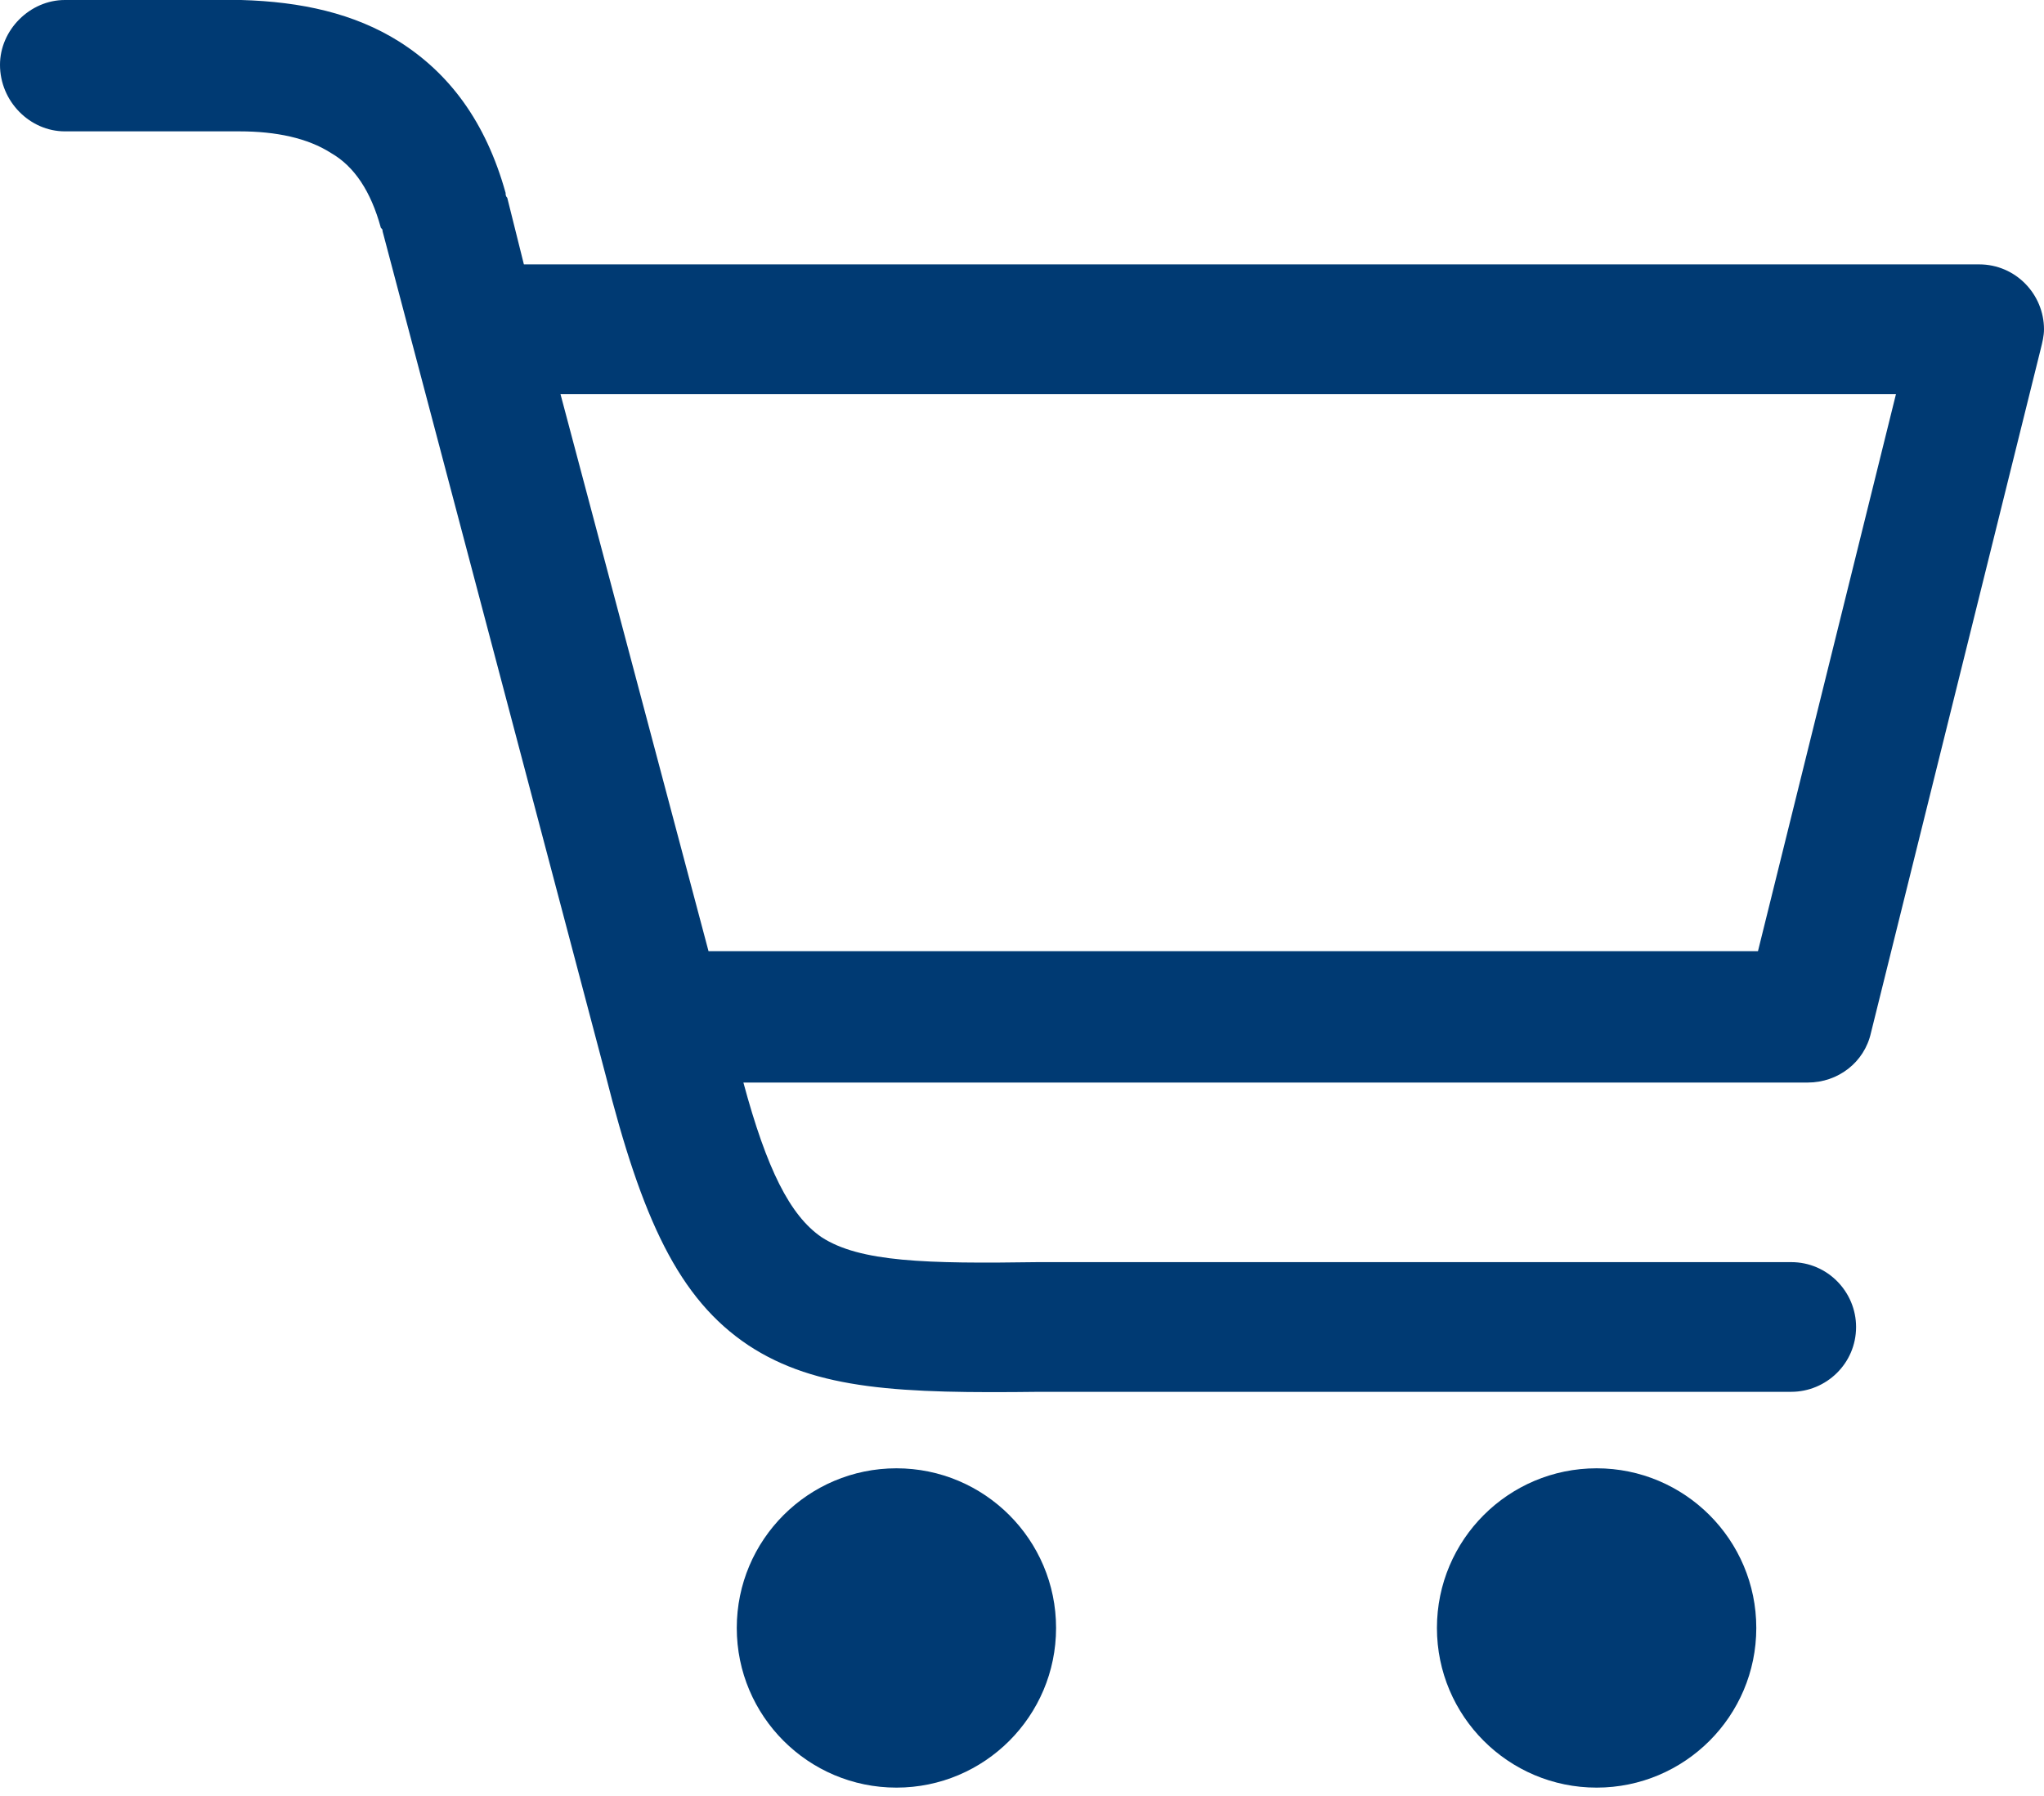 <svg width="33" height="29" viewBox="0 0 33 29" fill="none" xmlns="http://www.w3.org/2000/svg">
<g clip-path="url(#clip0_256_4)">
<path d="M1.047 2.121C0.483 2.121 0 1.638 0 1.047C0 0.483 0.483 0 1.047 0H3.786C3.813 0 3.867 0 3.893 0C4.86 0.027 5.719 0.215 6.444 0.671C7.25 1.181 7.841 1.96 8.163 3.115C8.163 3.142 8.163 3.168 8.19 3.195L8.458 4.269H31.953C32.544 4.269 33 4.753 33 5.317C33 5.424 32.973 5.531 32.946 5.639L30.207 16.674C30.1 17.158 29.671 17.48 29.187 17.48H12.002C12.378 18.876 12.754 19.628 13.264 19.977C13.882 20.38 14.956 20.407 16.755 20.38H16.782H28.919C29.509 20.38 29.966 20.863 29.966 21.427C29.966 22.018 29.483 22.474 28.919 22.474H16.782C14.553 22.501 13.184 22.448 12.083 21.723C10.955 20.971 10.364 19.682 9.774 17.346L6.176 3.732C6.176 3.705 6.176 3.705 6.149 3.679C5.988 3.088 5.719 2.685 5.343 2.47C4.967 2.229 4.457 2.121 3.867 2.121C3.84 2.121 3.813 2.121 3.786 2.121H1.047ZM25.777 23.709C27.2 23.709 28.355 24.864 28.355 26.287C28.355 27.71 27.2 28.865 25.777 28.865C24.354 28.865 23.199 27.71 23.199 26.287C23.199 24.864 24.354 23.709 25.777 23.709ZM14.473 23.709C15.896 23.709 17.05 24.864 17.05 26.287C17.05 27.71 15.896 28.865 14.473 28.865C13.05 28.865 11.895 27.71 11.895 26.287C11.895 24.864 13.05 23.709 14.473 23.709ZM9.049 6.364L11.439 15.359H28.382L30.61 6.364H9.049Z" fill="#003A73"/>
</g>
<defs>
<clipPath id="clip0_256_4">
<rect width="33" height="28.865" fill="white"/>
</clipPath>
</defs>
</svg>

